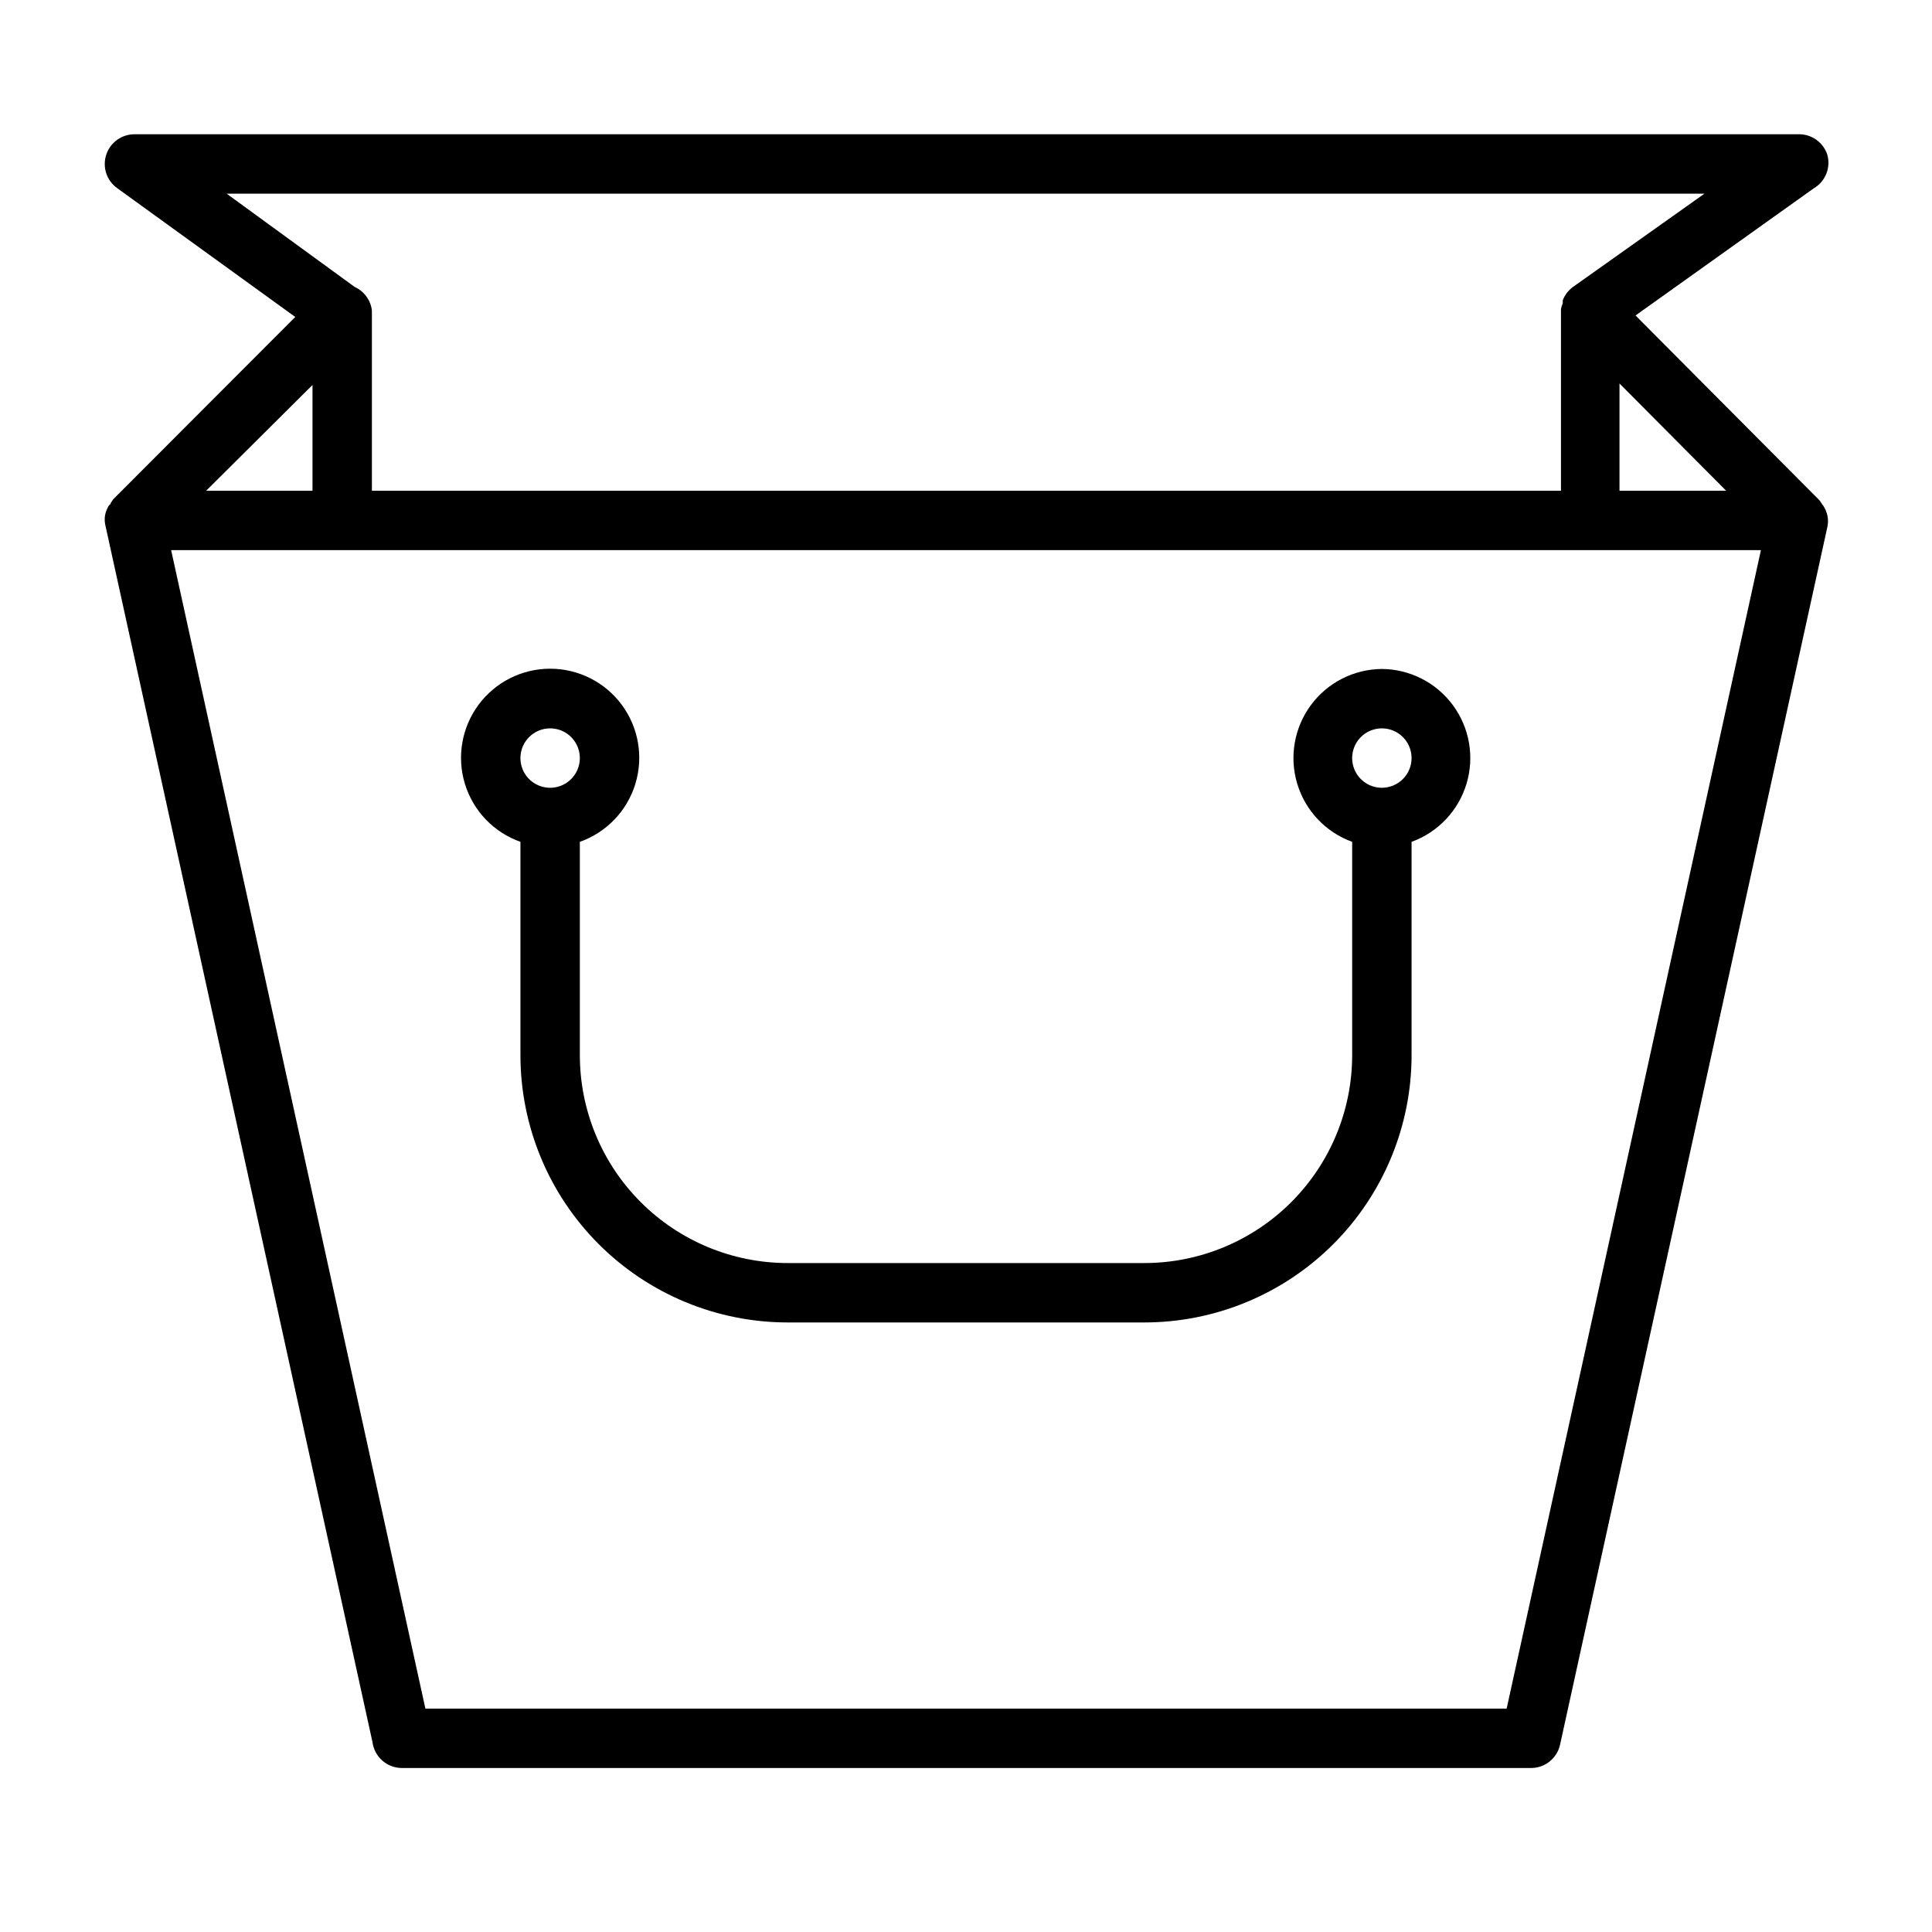 <?xml version="1.0" encoding="UTF-8"?>
<!-- Uploaded to: ICON Repo, www.svgrepo.com, Generator: ICON Repo Mixer Tools -->
<svg fill="#000000" width="800px" height="800px" version="1.1" viewBox="144 144 512 512" xmlns="http://www.w3.org/2000/svg">
 <g>
  <path d="m628.29 280.66c-0.195-0.895-0.539-1.746-1.023-2.519l-0.473-0.629c-0.184-0.336-0.395-0.652-0.633-0.945l-48.727-48.965 47.23-33.691h0.004c3.051-1.793 4.531-5.398 3.621-8.816-1.07-3.414-4.305-5.676-7.875-5.512h-440.83c-3.402 0.023-6.406 2.227-7.445 5.469-1.039 3.242 0.121 6.785 2.879 8.781l47.23 34.164-48.254 48.332-0.629 0.945s0 0.395-0.473 0.629c-0.484 0.773-0.832 1.629-1.023 2.519-0.156 0.832-0.156 1.688 0 2.519l70.848 322.75c0.508 3.883 3.797 6.801 7.715 6.848h299.14c3.777 0.086 7.082-2.527 7.871-6.219l70.848-322.75h0.004c0.199-0.961 0.199-1.949 0-2.91zm-26.844-6.613h-28.262v-28.418zm-397.38-78.723h391.63l-34.949 24.797c-1.172 0.891-2.074 2.09-2.598 3.465v0.789c-0.203 0.48-0.363 0.98-0.473 1.496v0.473 0.473 47.23h-315.12v-47.234-0.551c-0.332-2.727-2.062-5.082-4.566-6.219zm22.75 50.699v28.023h-28.18zm316.46 350.78h-286.54l-67.383-307.01h421.31z"/>
  <path d="m510.21 321.28c-7.445 0.059-14.426 3.621-18.836 9.617-4.414 5.996-5.742 13.723-3.582 20.844 2.156 7.125 7.547 12.816 14.547 15.355v56.52c0 14.617-5.809 28.633-16.141 38.965-10.336 10.336-24.352 16.141-38.965 16.141h-94.465c-14.613 0-28.629-5.805-38.965-16.141-10.332-10.332-16.137-24.348-16.137-38.965v-56.52c7.059-2.496 12.516-8.191 14.707-15.352 2.191-7.164 0.859-14.938-3.594-20.957-4.453-6.023-11.5-9.574-18.988-9.574-7.488 0-14.531 3.551-18.984 9.574-4.453 6.019-5.789 13.793-3.598 20.957 2.191 7.16 7.652 12.855 14.711 15.352v56.52c0 18.793 7.465 36.812 20.75 50.098 13.289 13.289 31.309 20.75 50.098 20.75h94.465c18.789 0 36.812-7.461 50.098-20.75 13.285-13.285 20.75-31.305 20.75-50.098v-56.52c7-2.539 12.391-8.23 14.547-15.355 2.16-7.121 0.832-14.848-3.582-20.844-4.41-5.996-11.391-9.559-18.836-9.617zm-220.42 15.746c3.184 0 6.055 1.918 7.273 4.859 1.219 2.941 0.547 6.328-1.707 8.578-2.25 2.25-5.637 2.926-8.578 1.707s-4.859-4.09-4.859-7.273c0-4.348 3.523-7.871 7.871-7.871zm220.42 15.742c-3.184 0-6.055-1.918-7.273-4.859s-0.543-6.328 1.707-8.578 5.637-2.926 8.578-1.707 4.859 4.09 4.859 7.273c0 2.086-0.828 4.09-2.305 5.566-1.477 1.477-3.481 2.305-5.566 2.305z"/>
 </g>
</svg>